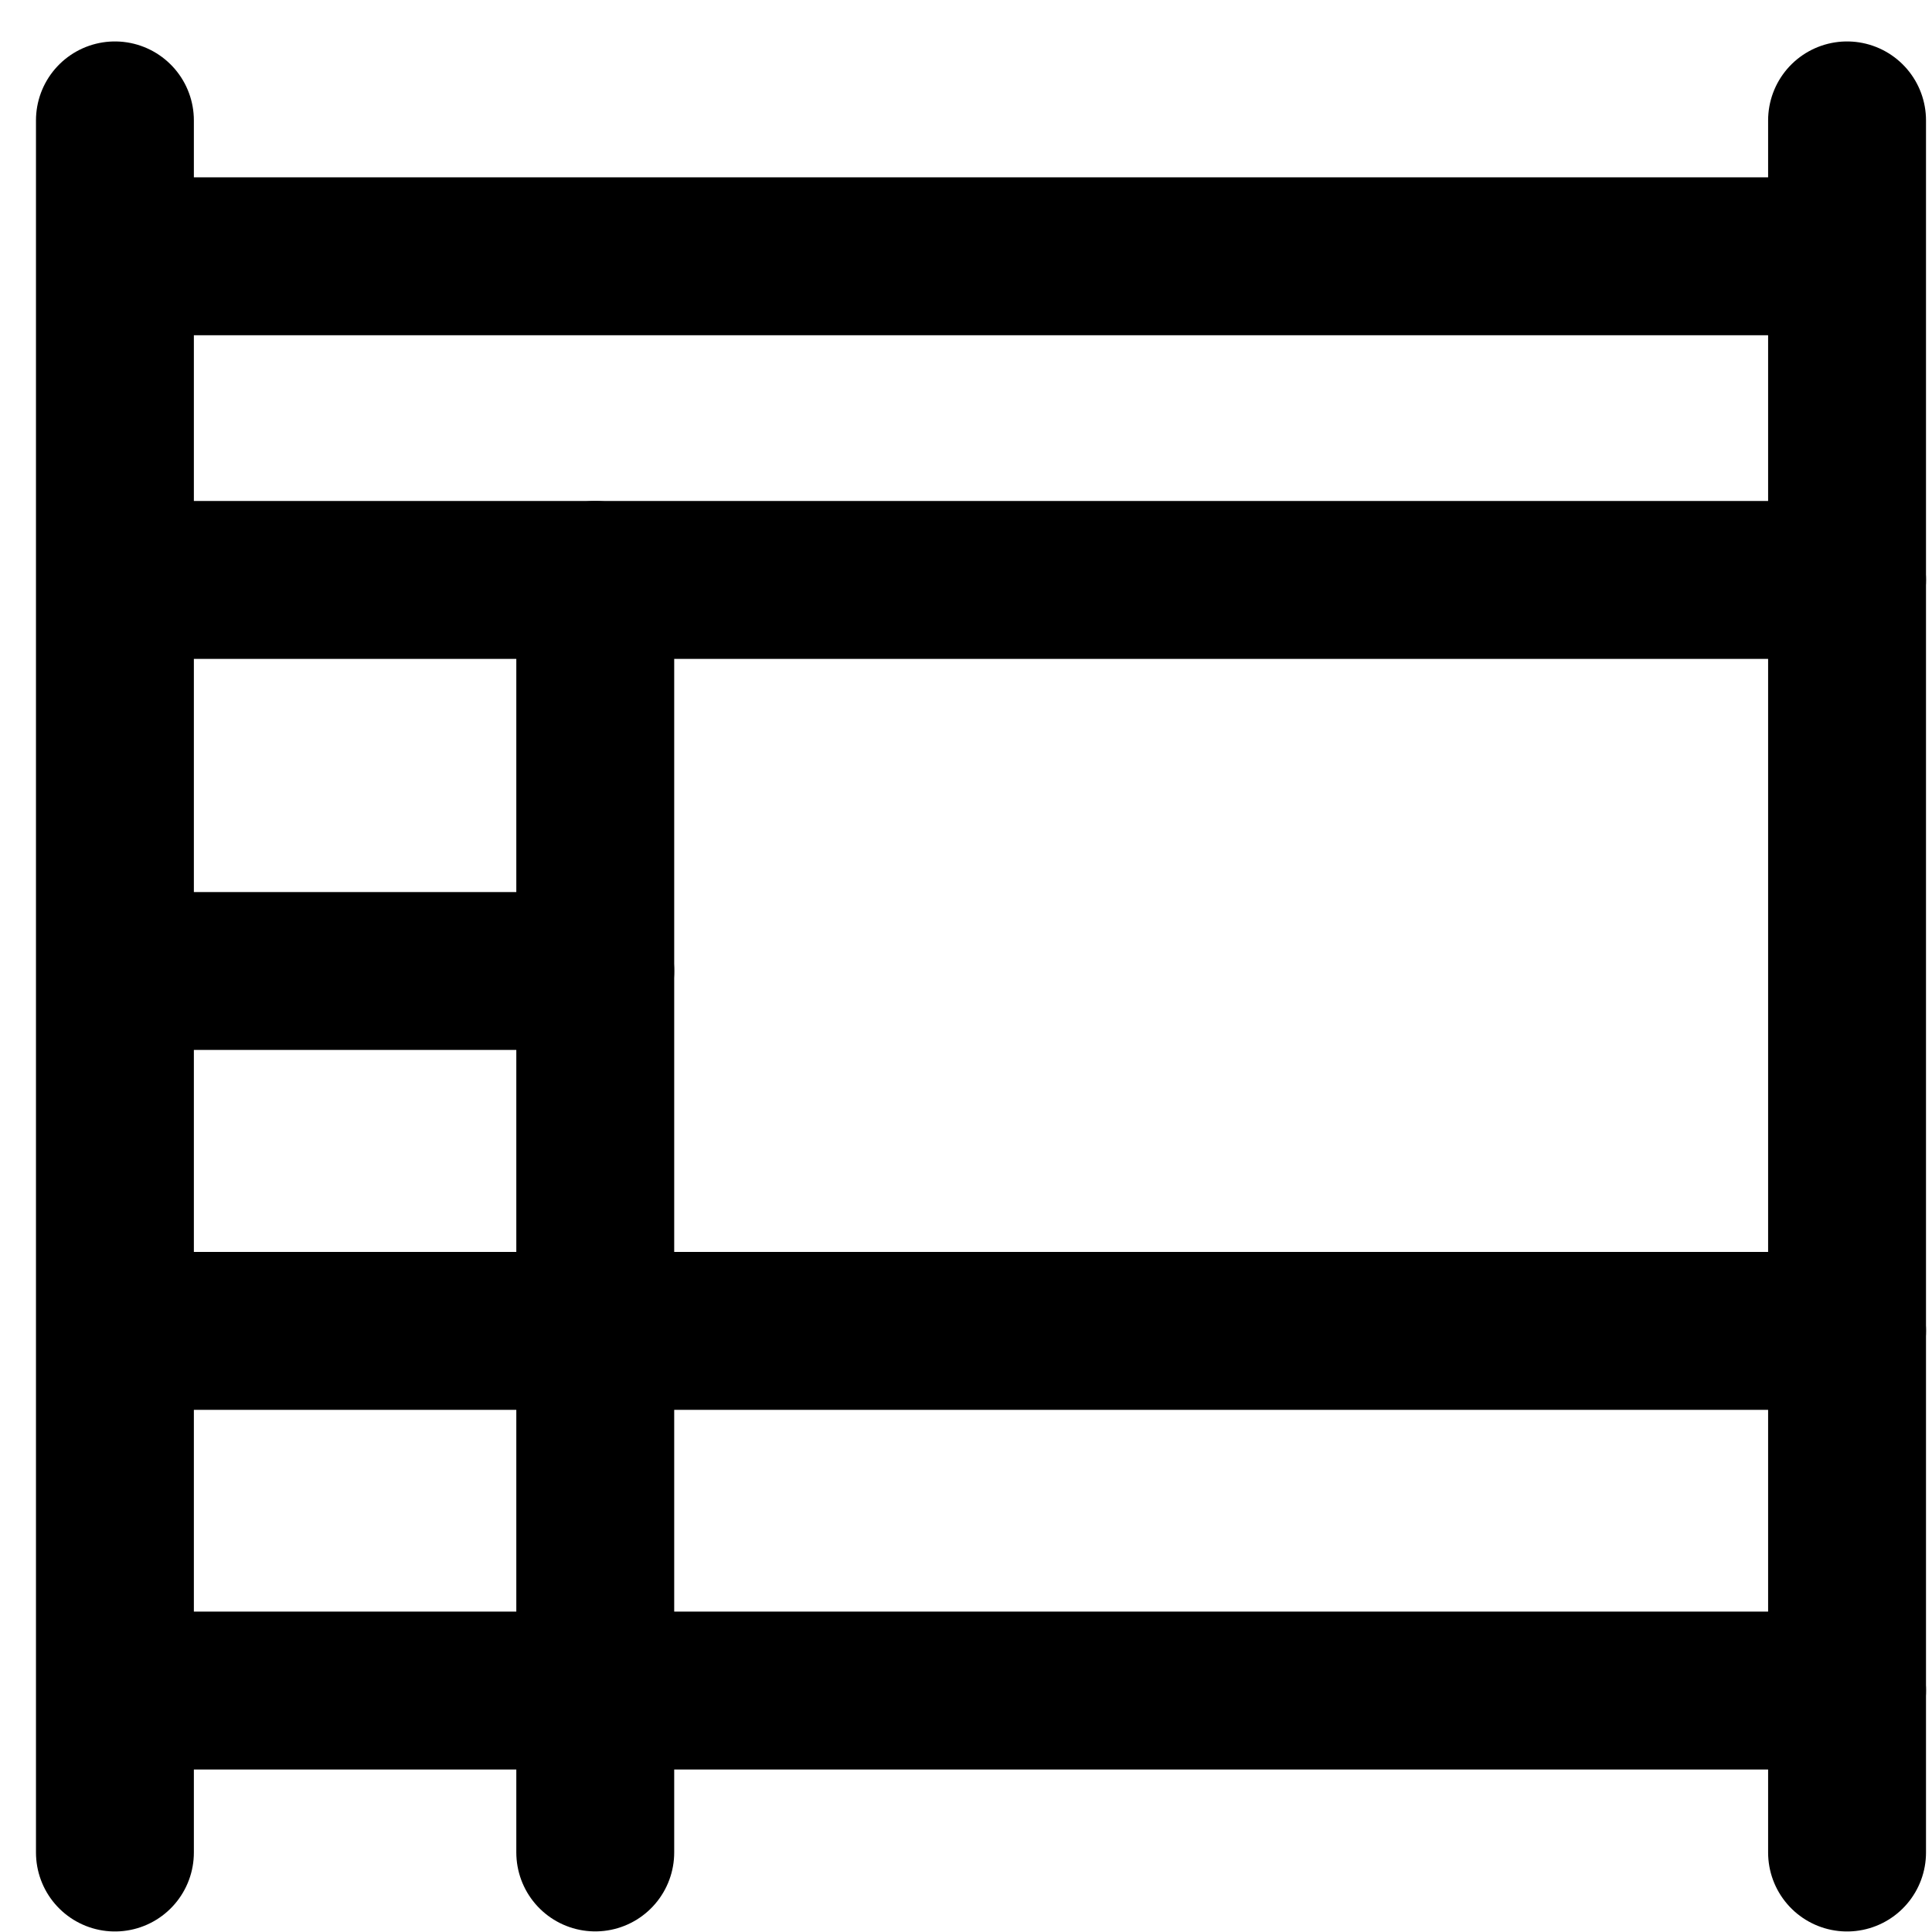 <svg xmlns="http://www.w3.org/2000/svg" fill="none" viewBox="0 0 29 29" height="29" width="29">
<path stroke-linecap="round" stroke-miterlimit="10" stroke-width="2.37" stroke="black" d="M8.935 8.705V27.806"></path>
<path stroke-linecap="round" stroke-miterlimit="10" stroke-width="2.37" stroke="black" d="M27.594 3.847H1.737"></path>
<path stroke-linecap="round" stroke-miterlimit="10" stroke-width="2.37" stroke="black" d="M1.725 1.807V27.807"></path>
<path stroke-linecap="round" stroke-miterlimit="10" stroke-width="2.37" stroke="black" d="M27.725 1.807V27.807"></path>
<path stroke-linecap="round" stroke-miterlimit="10" stroke-width="2.37" stroke="black" d="M27.725 19.977H1.798"></path>
<path stroke-linecap="round" stroke-miterlimit="10" stroke-width="2.37" stroke="black" d="M27.725 25.376H1.798"></path>
<path stroke-linecap="round" stroke-miterlimit="10" stroke-width="2.37" stroke="black" d="M8.935 14.575H1.798"></path>
<path stroke-linecap="round" stroke-miterlimit="10" stroke-width="2.37" stroke="black" d="M27.725 8.705H1.798"></path>
</svg>
